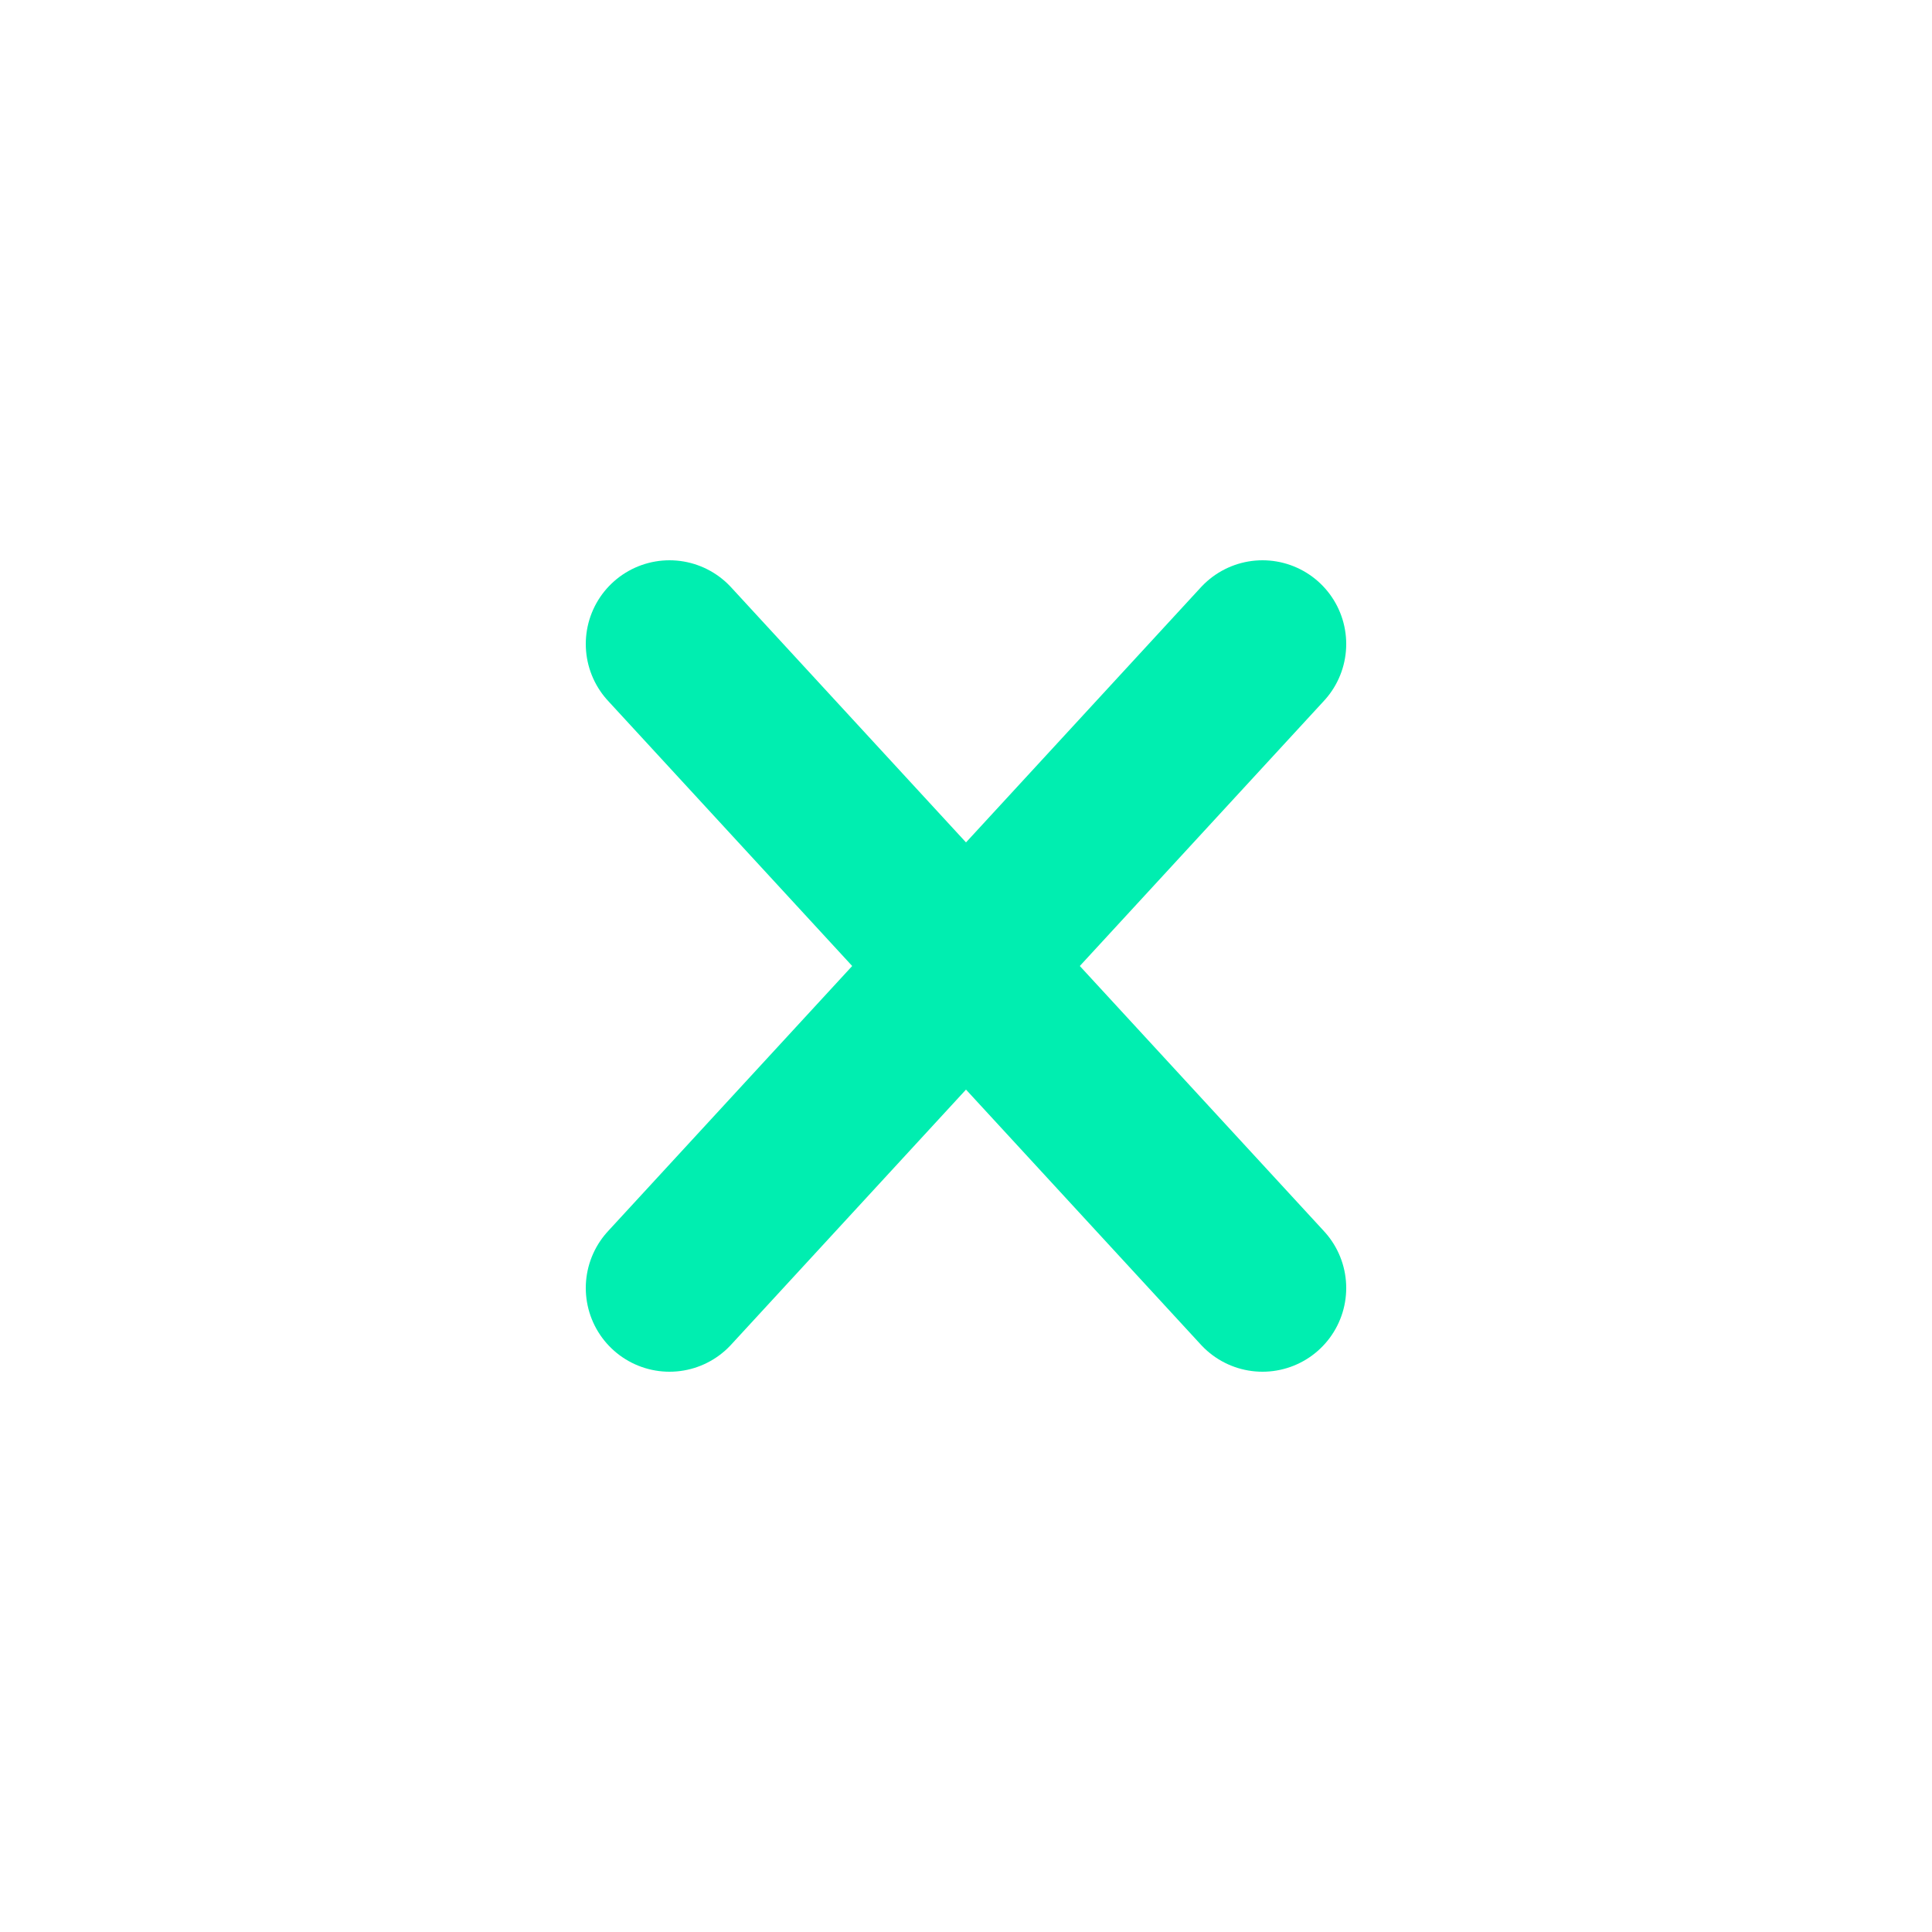 <svg width="30" height="30" viewBox="0 0 30 30" fill="none" xmlns="http://www.w3.org/2000/svg">
<path d="M10.396 20L19.604 10" stroke="#00EEB0" stroke-width="2.6" stroke-linecap="round"/>
<path d="M19.604 20L10.396 10" stroke="#00EEB0" stroke-width="2.6" stroke-linecap="round"/>
</svg>
